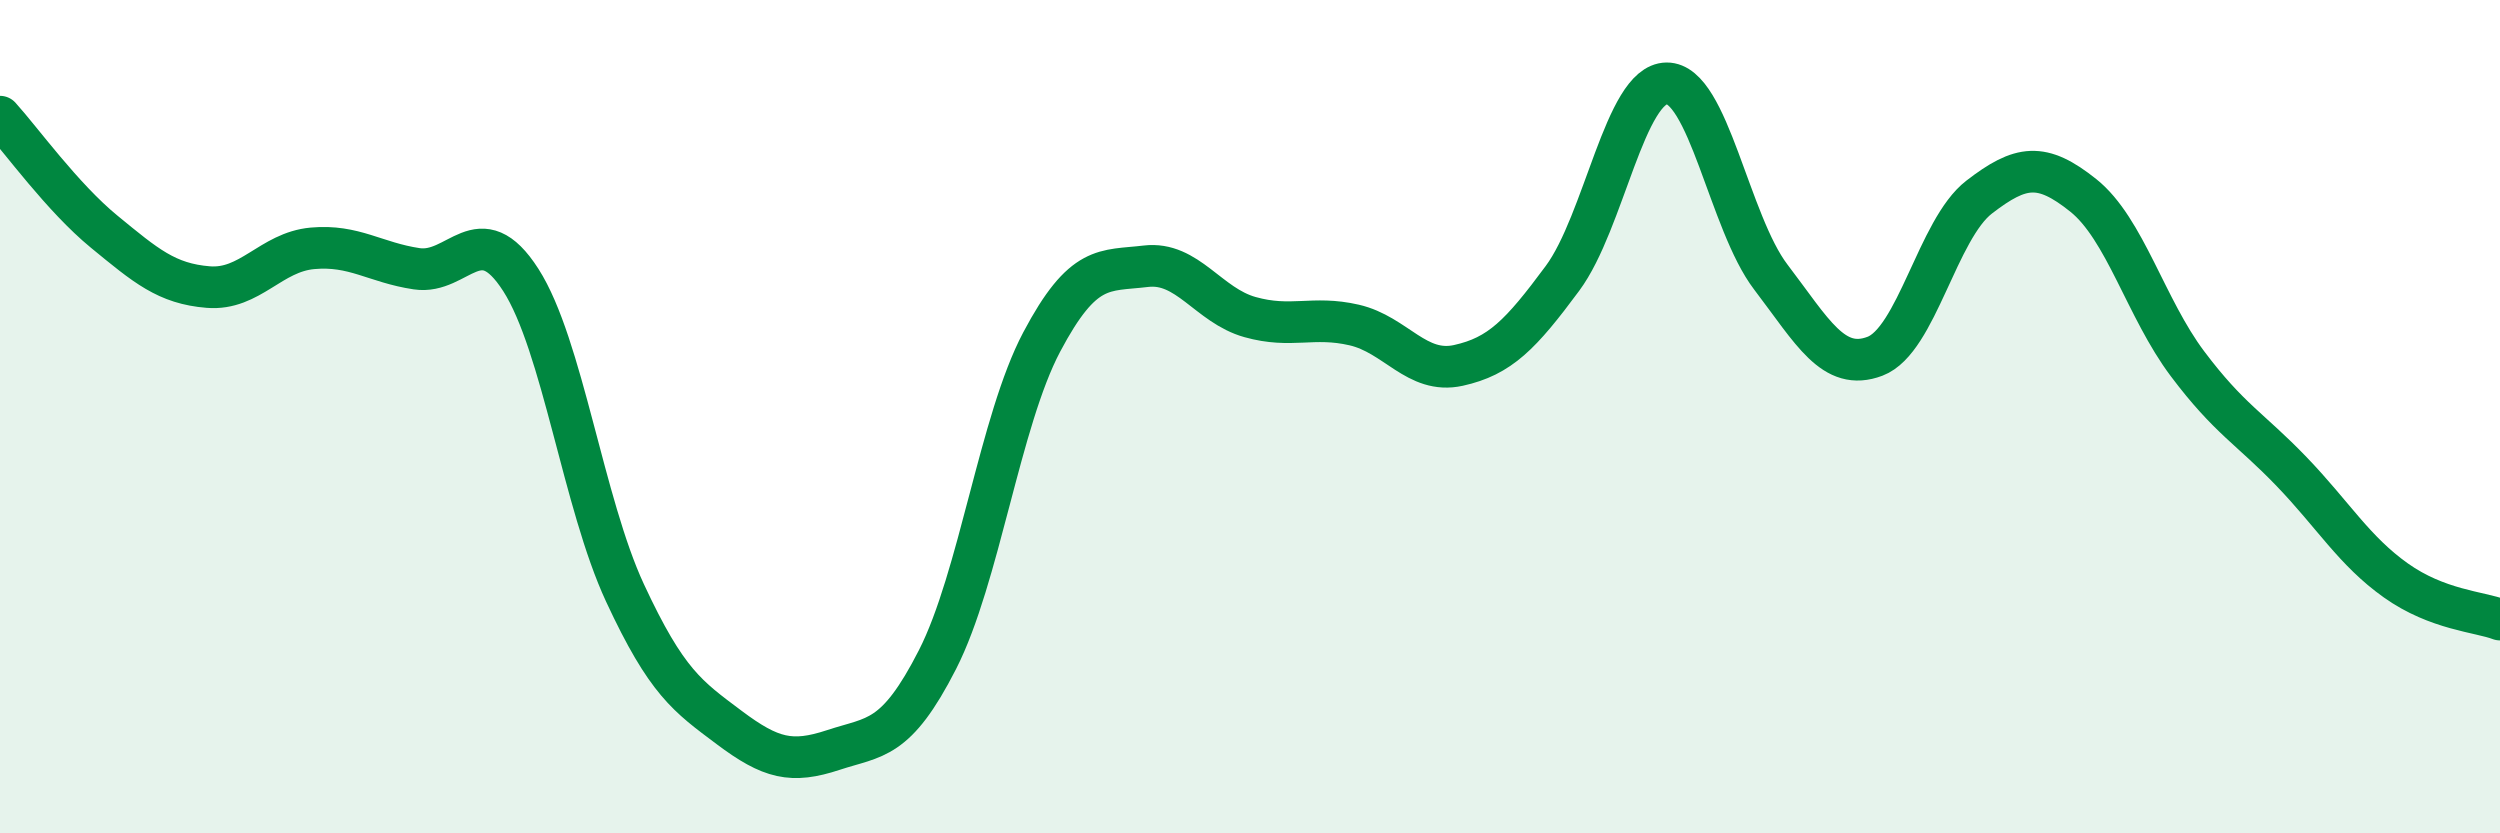 
    <svg width="60" height="20" viewBox="0 0 60 20" xmlns="http://www.w3.org/2000/svg">
      <path
        d="M 0,2.8 C 0.5,3.35 1.5,4.74 2.5,5.56 C 3.5,6.38 4,6.81 5,6.89 C 6,6.97 6.5,6.05 7.5,5.96 C 8.5,5.87 9,6.3 10,6.45 C 11,6.6 11.5,5.16 12.5,6.72 C 13.5,8.28 14,12.08 15,14.23 C 16,16.38 16.5,16.71 17.5,17.46 C 18.5,18.21 19,18.33 20,18 C 21,17.67 21.5,17.79 22.5,15.83 C 23.5,13.87 24,10.1 25,8.21 C 26,6.32 26.5,6.51 27.5,6.39 C 28.5,6.27 29,7.33 30,7.61 C 31,7.89 31.5,7.57 32.5,7.8 C 33.5,8.03 34,8.99 35,8.77 C 36,8.55 36.5,8.03 37.5,6.68 C 38.5,5.33 39,2.01 40,2 C 41,1.99 41.5,5.34 42.5,6.65 C 43.5,7.96 44,8.93 45,8.55 C 46,8.17 46.5,5.5 47.5,4.73 C 48.5,3.96 49,3.89 50,4.69 C 51,5.49 51.5,7.4 52.5,8.73 C 53.5,10.06 54,10.28 55,11.32 C 56,12.36 56.5,13.22 57.5,13.93 C 58.5,14.64 59.5,14.68 60,14.87L60 20L0 20Z"
        fill="#008740"
        opacity="0.1"
        stroke-linecap="round"
        stroke-linejoin="round"
      />
      <path
        d="M 0,2.8 C 0.5,3.35 1.5,4.74 2.5,5.56 C 3.5,6.38 4,6.81 5,6.89 C 6,6.97 6.5,6.05 7.5,5.96 C 8.5,5.87 9,6.3 10,6.45 C 11,6.6 11.5,5.16 12.5,6.72 C 13.5,8.28 14,12.08 15,14.23 C 16,16.38 16.5,16.71 17.5,17.46 C 18.5,18.21 19,18.33 20,18 C 21,17.67 21.5,17.79 22.5,15.83 C 23.5,13.87 24,10.1 25,8.21 C 26,6.32 26.5,6.51 27.5,6.39 C 28.5,6.27 29,7.33 30,7.61 C 31,7.89 31.5,7.57 32.5,7.8 C 33.5,8.03 34,8.99 35,8.77 C 36,8.55 36.5,8.03 37.5,6.68 C 38.5,5.33 39,2.01 40,2 C 41,1.99 41.5,5.34 42.5,6.65 C 43.5,7.96 44,8.93 45,8.55 C 46,8.17 46.5,5.5 47.5,4.73 C 48.5,3.96 49,3.89 50,4.69 C 51,5.49 51.5,7.4 52.5,8.73 C 53.5,10.06 54,10.28 55,11.32 C 56,12.36 56.5,13.22 57.5,13.93 C 58.5,14.64 59.5,14.68 60,14.87"
        stroke="#008740"
        stroke-width="1"
        fill="none"
        stroke-linecap="round"
        stroke-linejoin="round"
      />
    </svg>
  